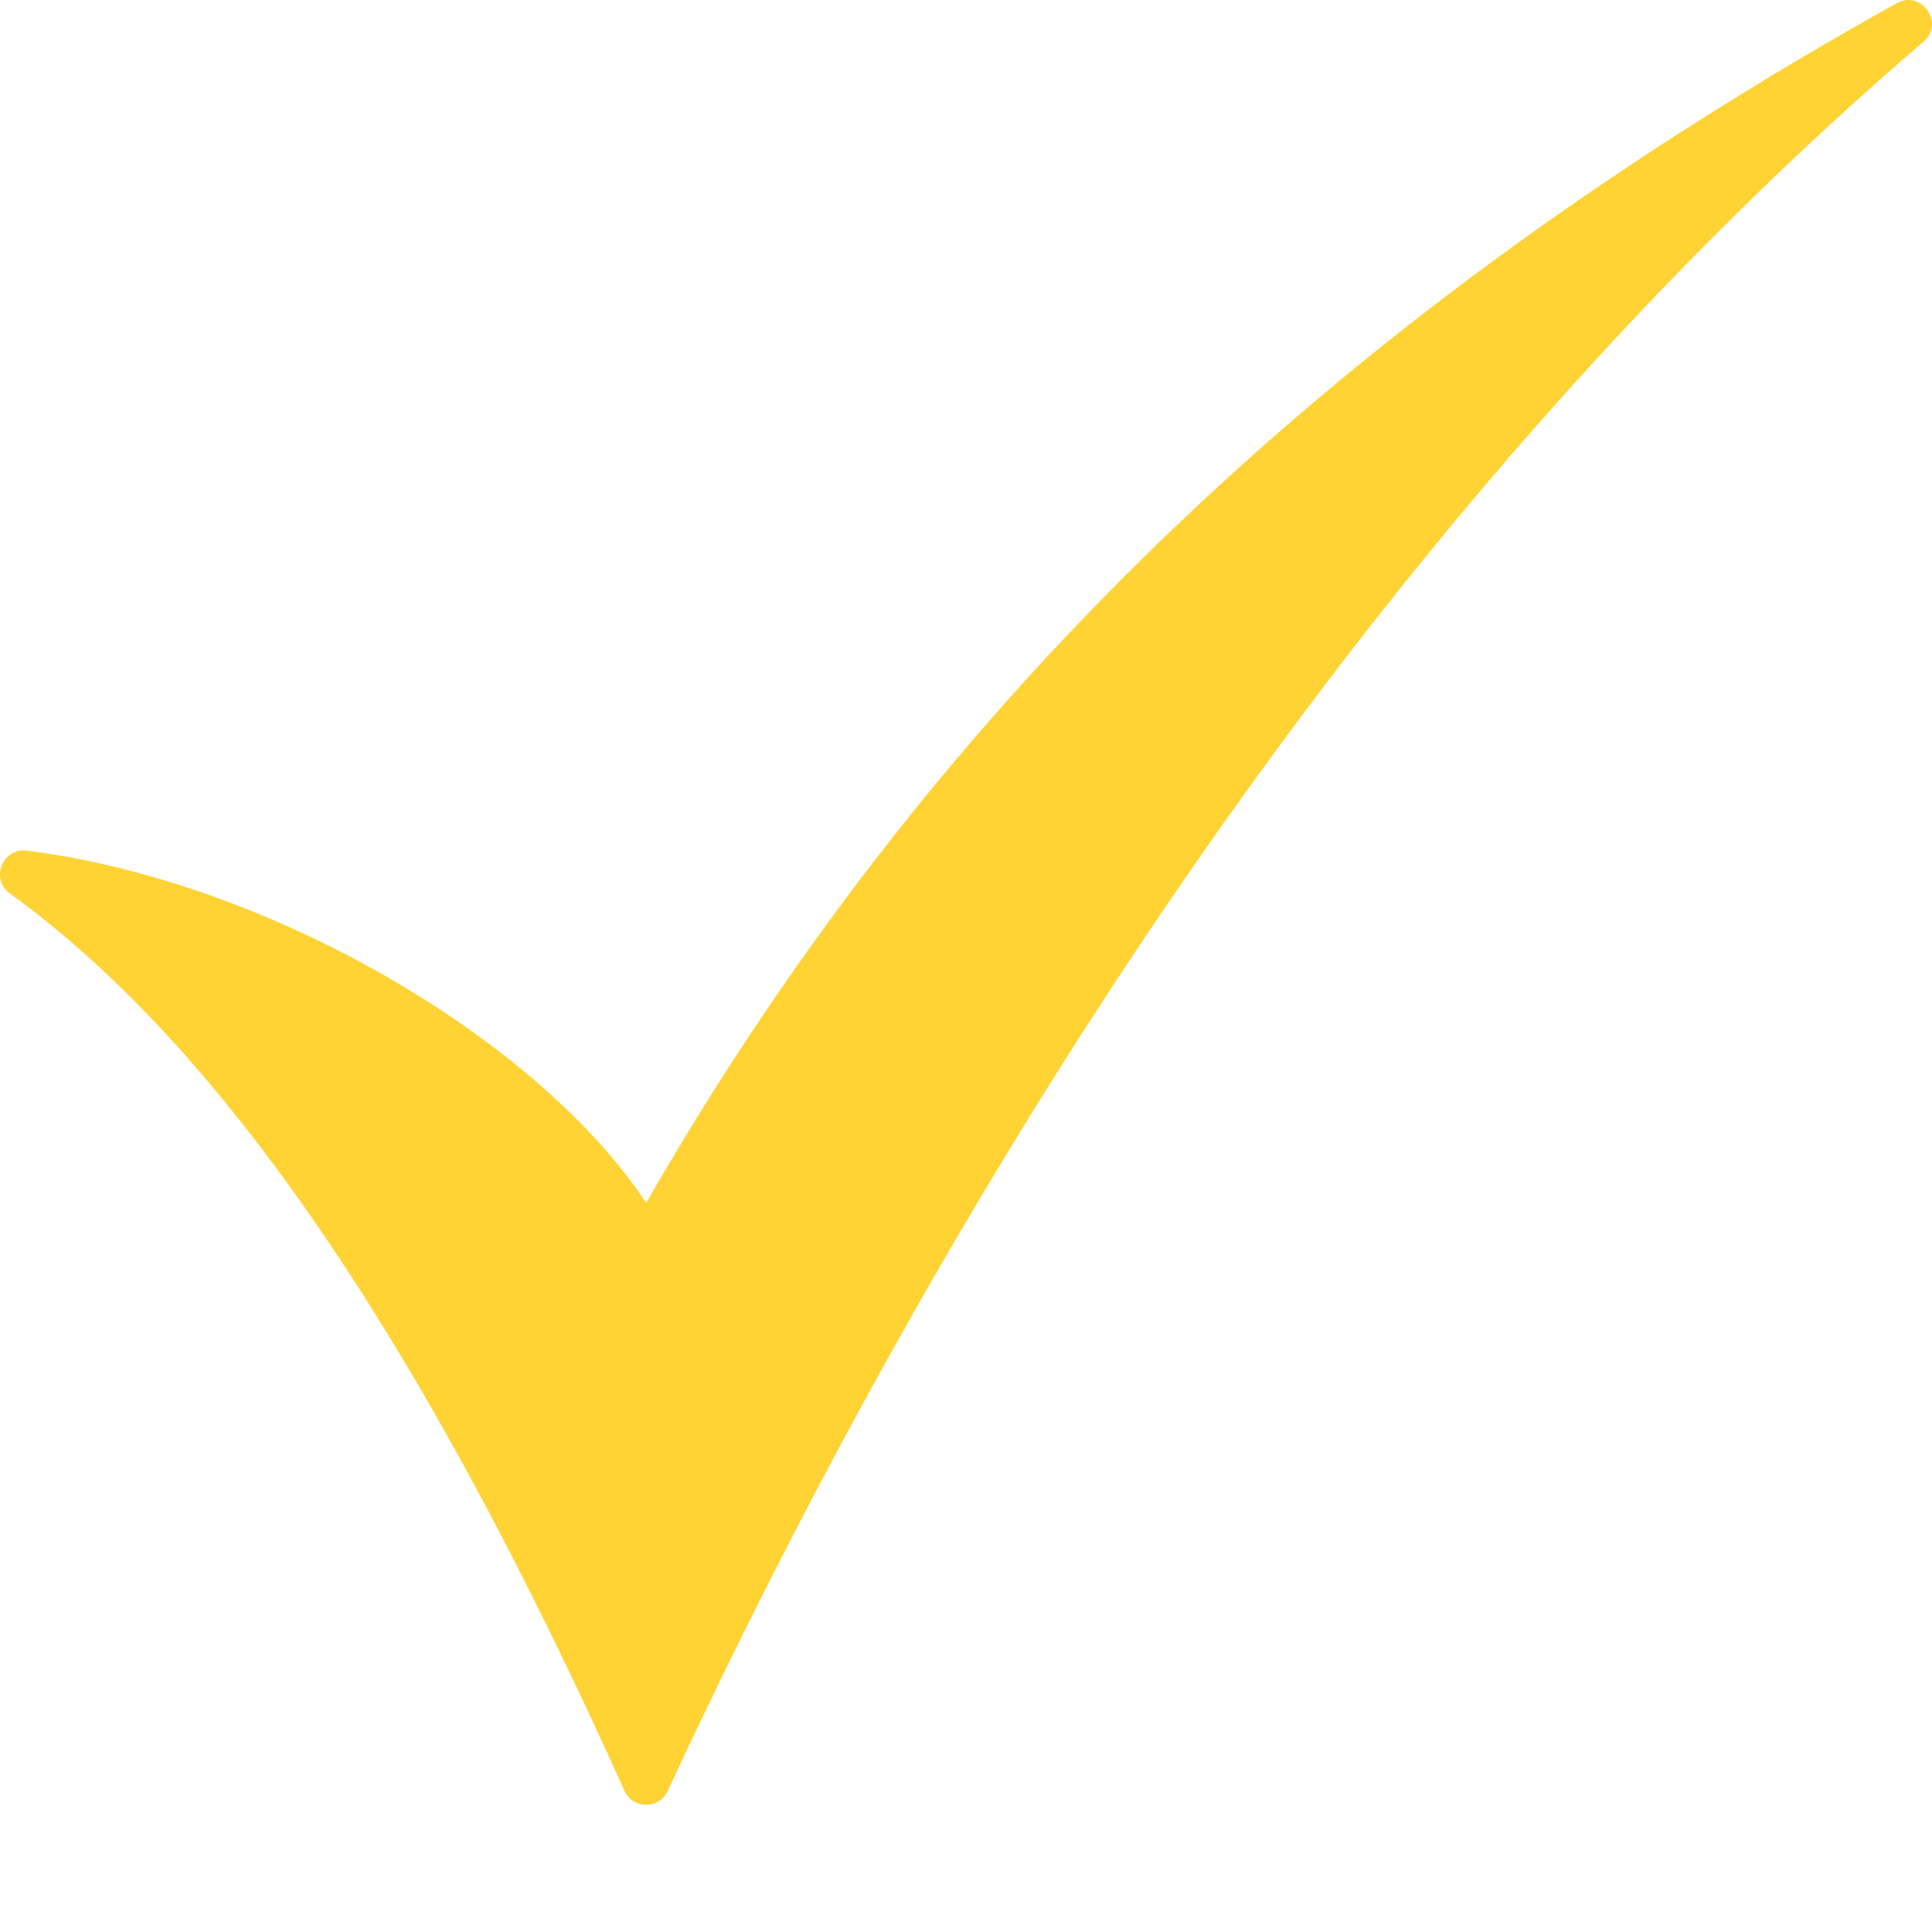 <svg xmlns="http://www.w3.org/2000/svg" width="15" height="15" viewBox="0 0 15 15" fill="none"><path d="M14.934 0.324C10.946 3.738 7.64 8.62 5.184 13.905C5.119 14.05 4.915 14.047 4.849 13.905C3.369 10.616 1.823 8.2 0.076 6.936C-0.078 6.824 0.02 6.581 0.207 6.604C2.105 6.844 4.18 8.075 5.017 9.339C7.312 5.341 10.516 2.37 14.724 0.026C14.918 -0.083 15.102 0.18 14.934 0.324Z" fill="#FFD334"></path></svg>